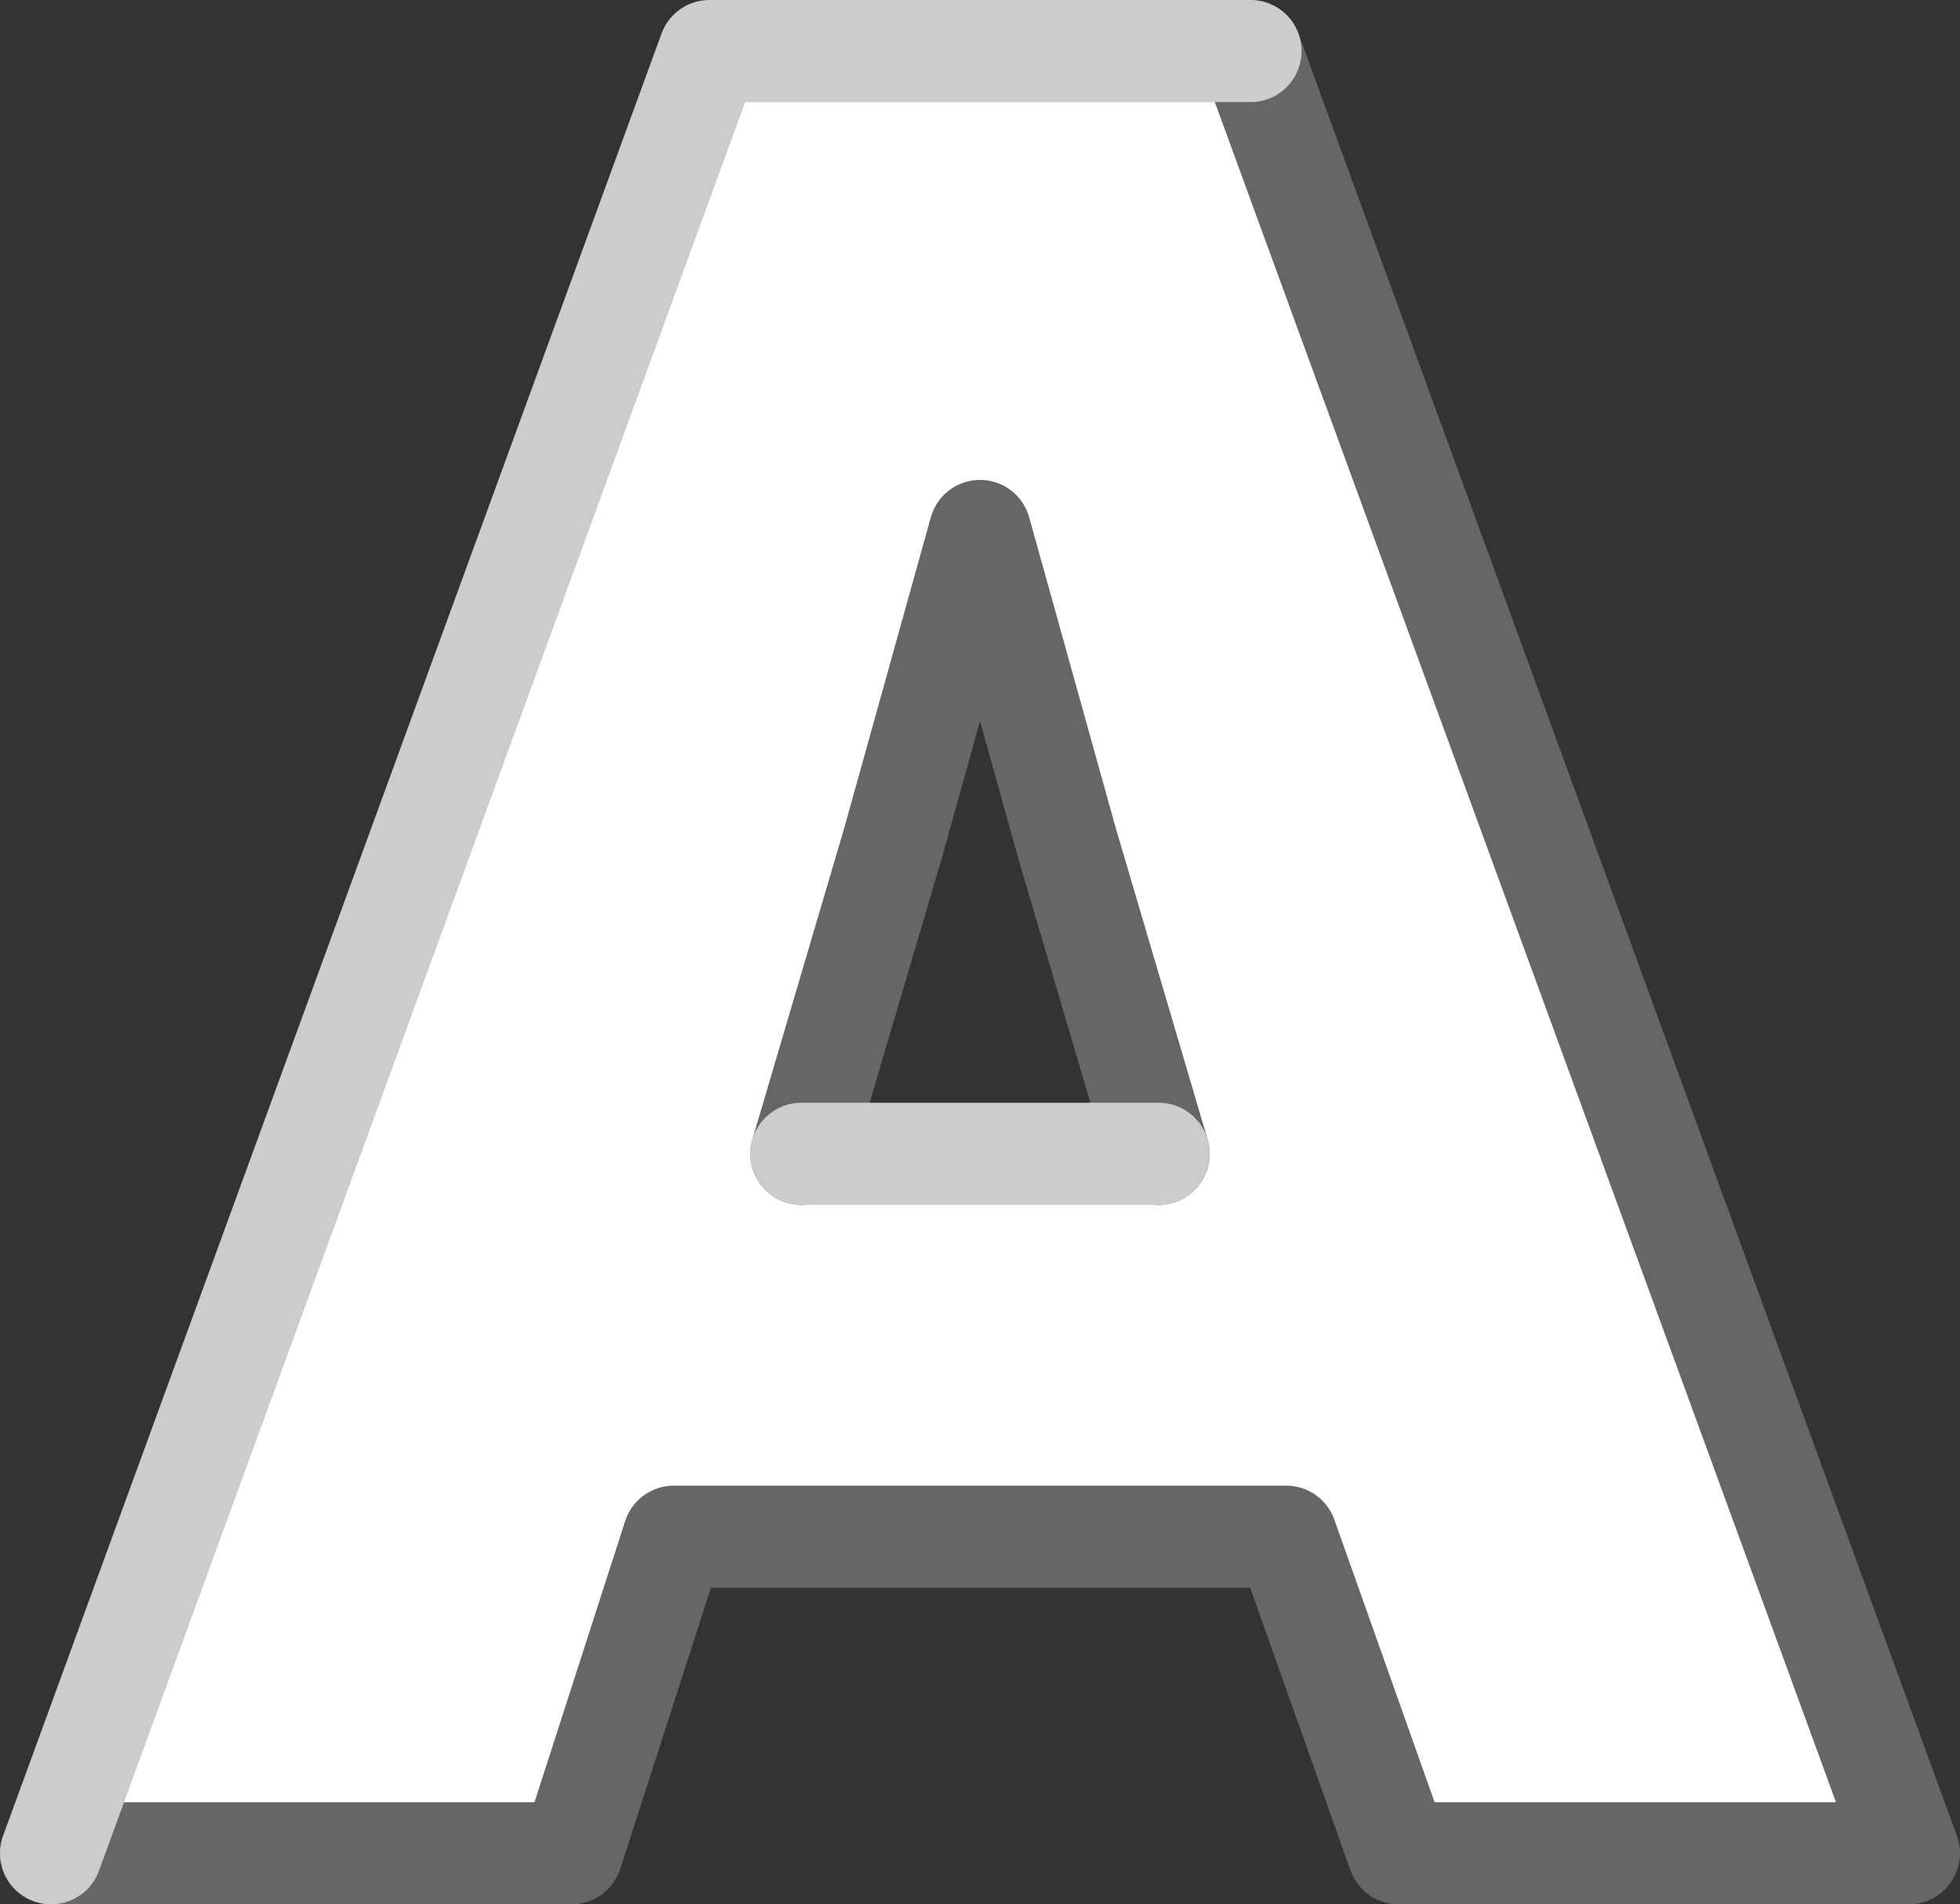 <?xml version="1.0" encoding="UTF-8" standalone="no"?>
<svg xmlns:xlink="http://www.w3.org/1999/xlink" height="18.65px" width="19.2px" xmlns="http://www.w3.org/2000/svg">
  <rect width="100%" height="100%" fill="#333333" stroke="none"/>
  <g transform="matrix(1.0, 0.0, 0.0, 1.0, 9.6, 9.3)">
    <path d="M1.75 2.0 L0.85 -1.05 0.0 -4.1 -0.85 -1.05 -1.75 2.0 1.75 2.0 M2.65 -8.8 L9.1 8.85 4.1 8.85 3.0 5.75 -3.0 5.75 -4.0 8.85 -9.1 8.85 -2.65 -8.8 2.65 -8.8" fill="#ffffff" fill-rule="evenodd" stroke="none"/>
    <path d="M1.75 2.0 L0.85 -1.05 0.0 -4.1 -0.85 -1.05 -1.75 2.0 M2.65 -8.8 L9.1 8.85 4.1 8.85 3.0 5.75 -3.0 5.75 -4.0 8.85 -9.1 8.85" fill="none" stroke="#666666" stroke-linecap="round" stroke-linejoin="round" stroke-width="1.0"/>
    <path d="M-1.75 2.0 L1.75 2.0 M-9.1 8.85 L-2.65 -8.8 2.65 -8.8" fill="none" stroke="#cccccc" stroke-linecap="round" stroke-linejoin="round" stroke-width="1.0"/>
  </g>
</svg>
